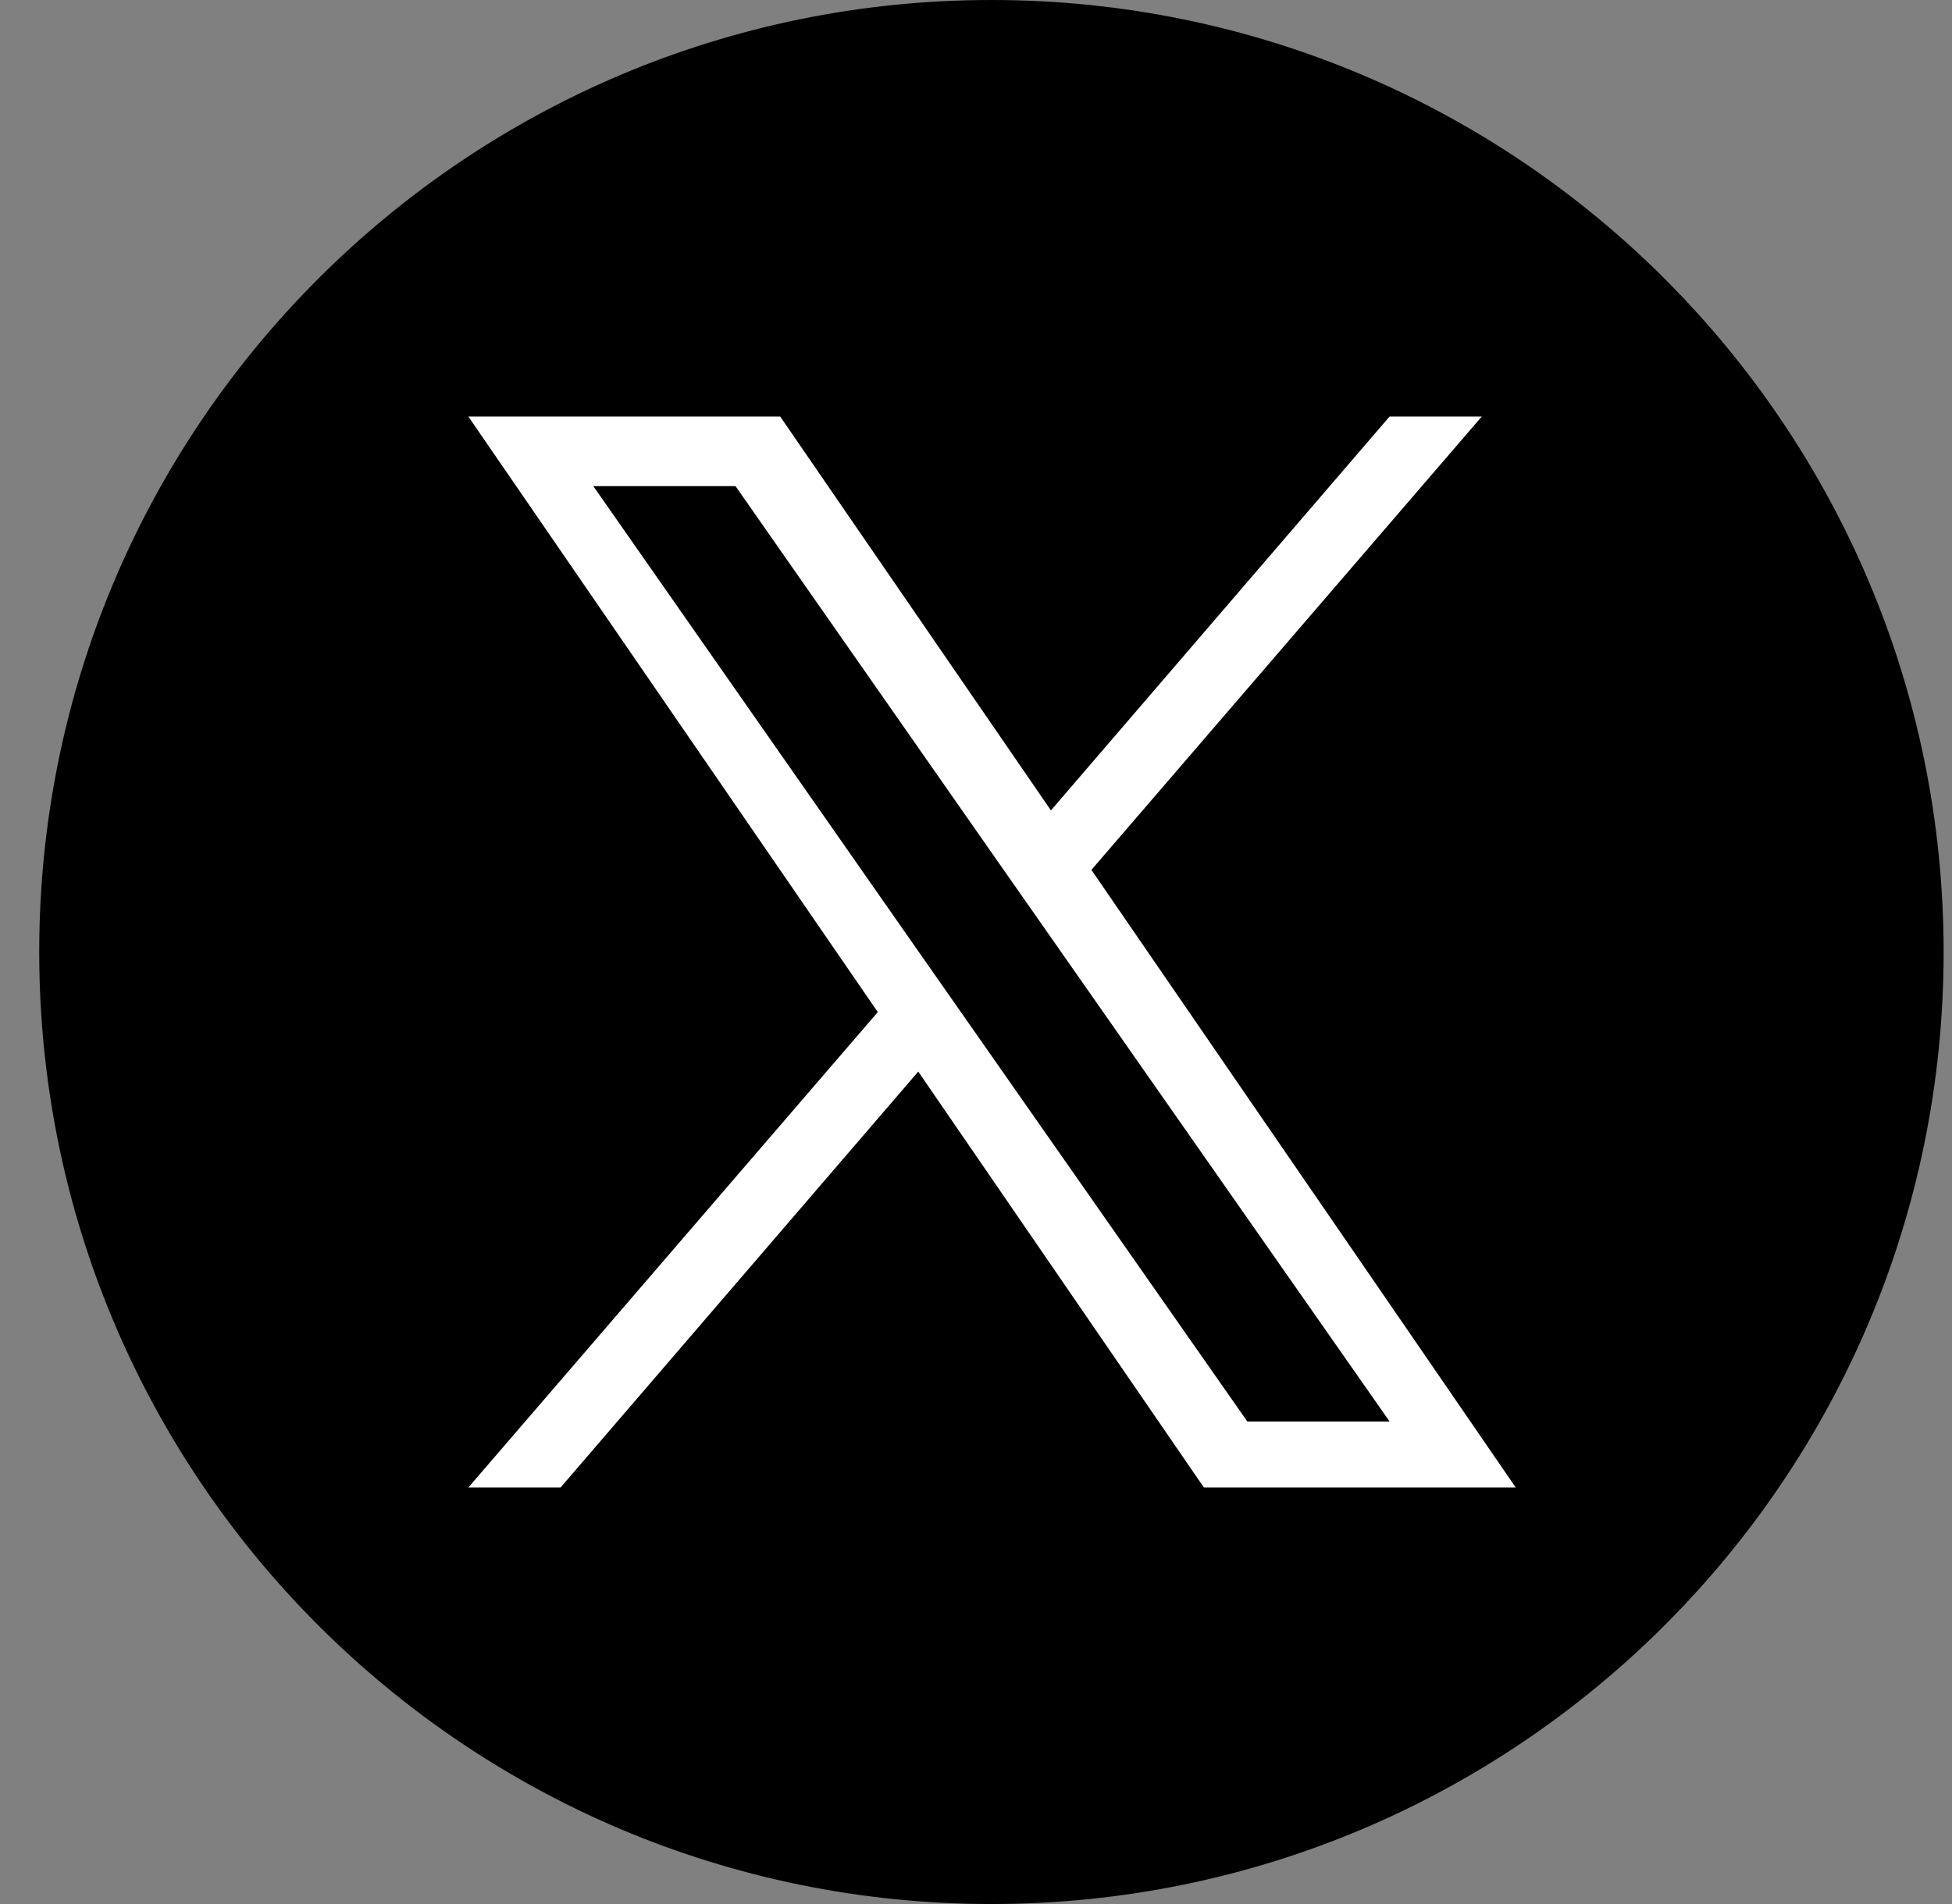 <svg width="41" height="40" viewBox="0 0 41 40" fill="none" xmlns="http://www.w3.org/2000/svg">
<rect x="0" y="0" width="41" height="40" fill="#808080" stroke="none"/>
<g id="_&#227;&#131;&#172;&#227;&#130;&#164;&#227;&#131;&#164;&#227;&#131;&#188;_1" clip-path="url(#clip0_2094_896)">
<path id="Vector" d="M20.824 40C31.87 40 40.824 31.046 40.824 20C40.824 8.954 31.87 0 20.824 0C9.779 0 0.824 8.954 0.824 20C0.824 31.046 9.779 40 20.824 40Z" fill="black"/>
<path id="Vector_2" d="M22.924 18.275L31.124 8.75H29.187L22.074 17.025L16.387 8.75H9.837L18.437 21.262L9.837 31.25H11.774L19.287 22.512L25.287 31.25H31.837L22.924 18.275ZM20.262 21.375L19.387 20.125L12.462 10.213H15.449L21.037 18.212L21.912 19.462L29.187 29.863H26.199L20.262 21.375Z" fill="white"/>
</g>
<defs>
<clipPath id="clip0_2094_896">
<rect width="40" height="40" fill="white" transform="translate(0.824)"/>
</clipPath>
</defs>
</svg>
